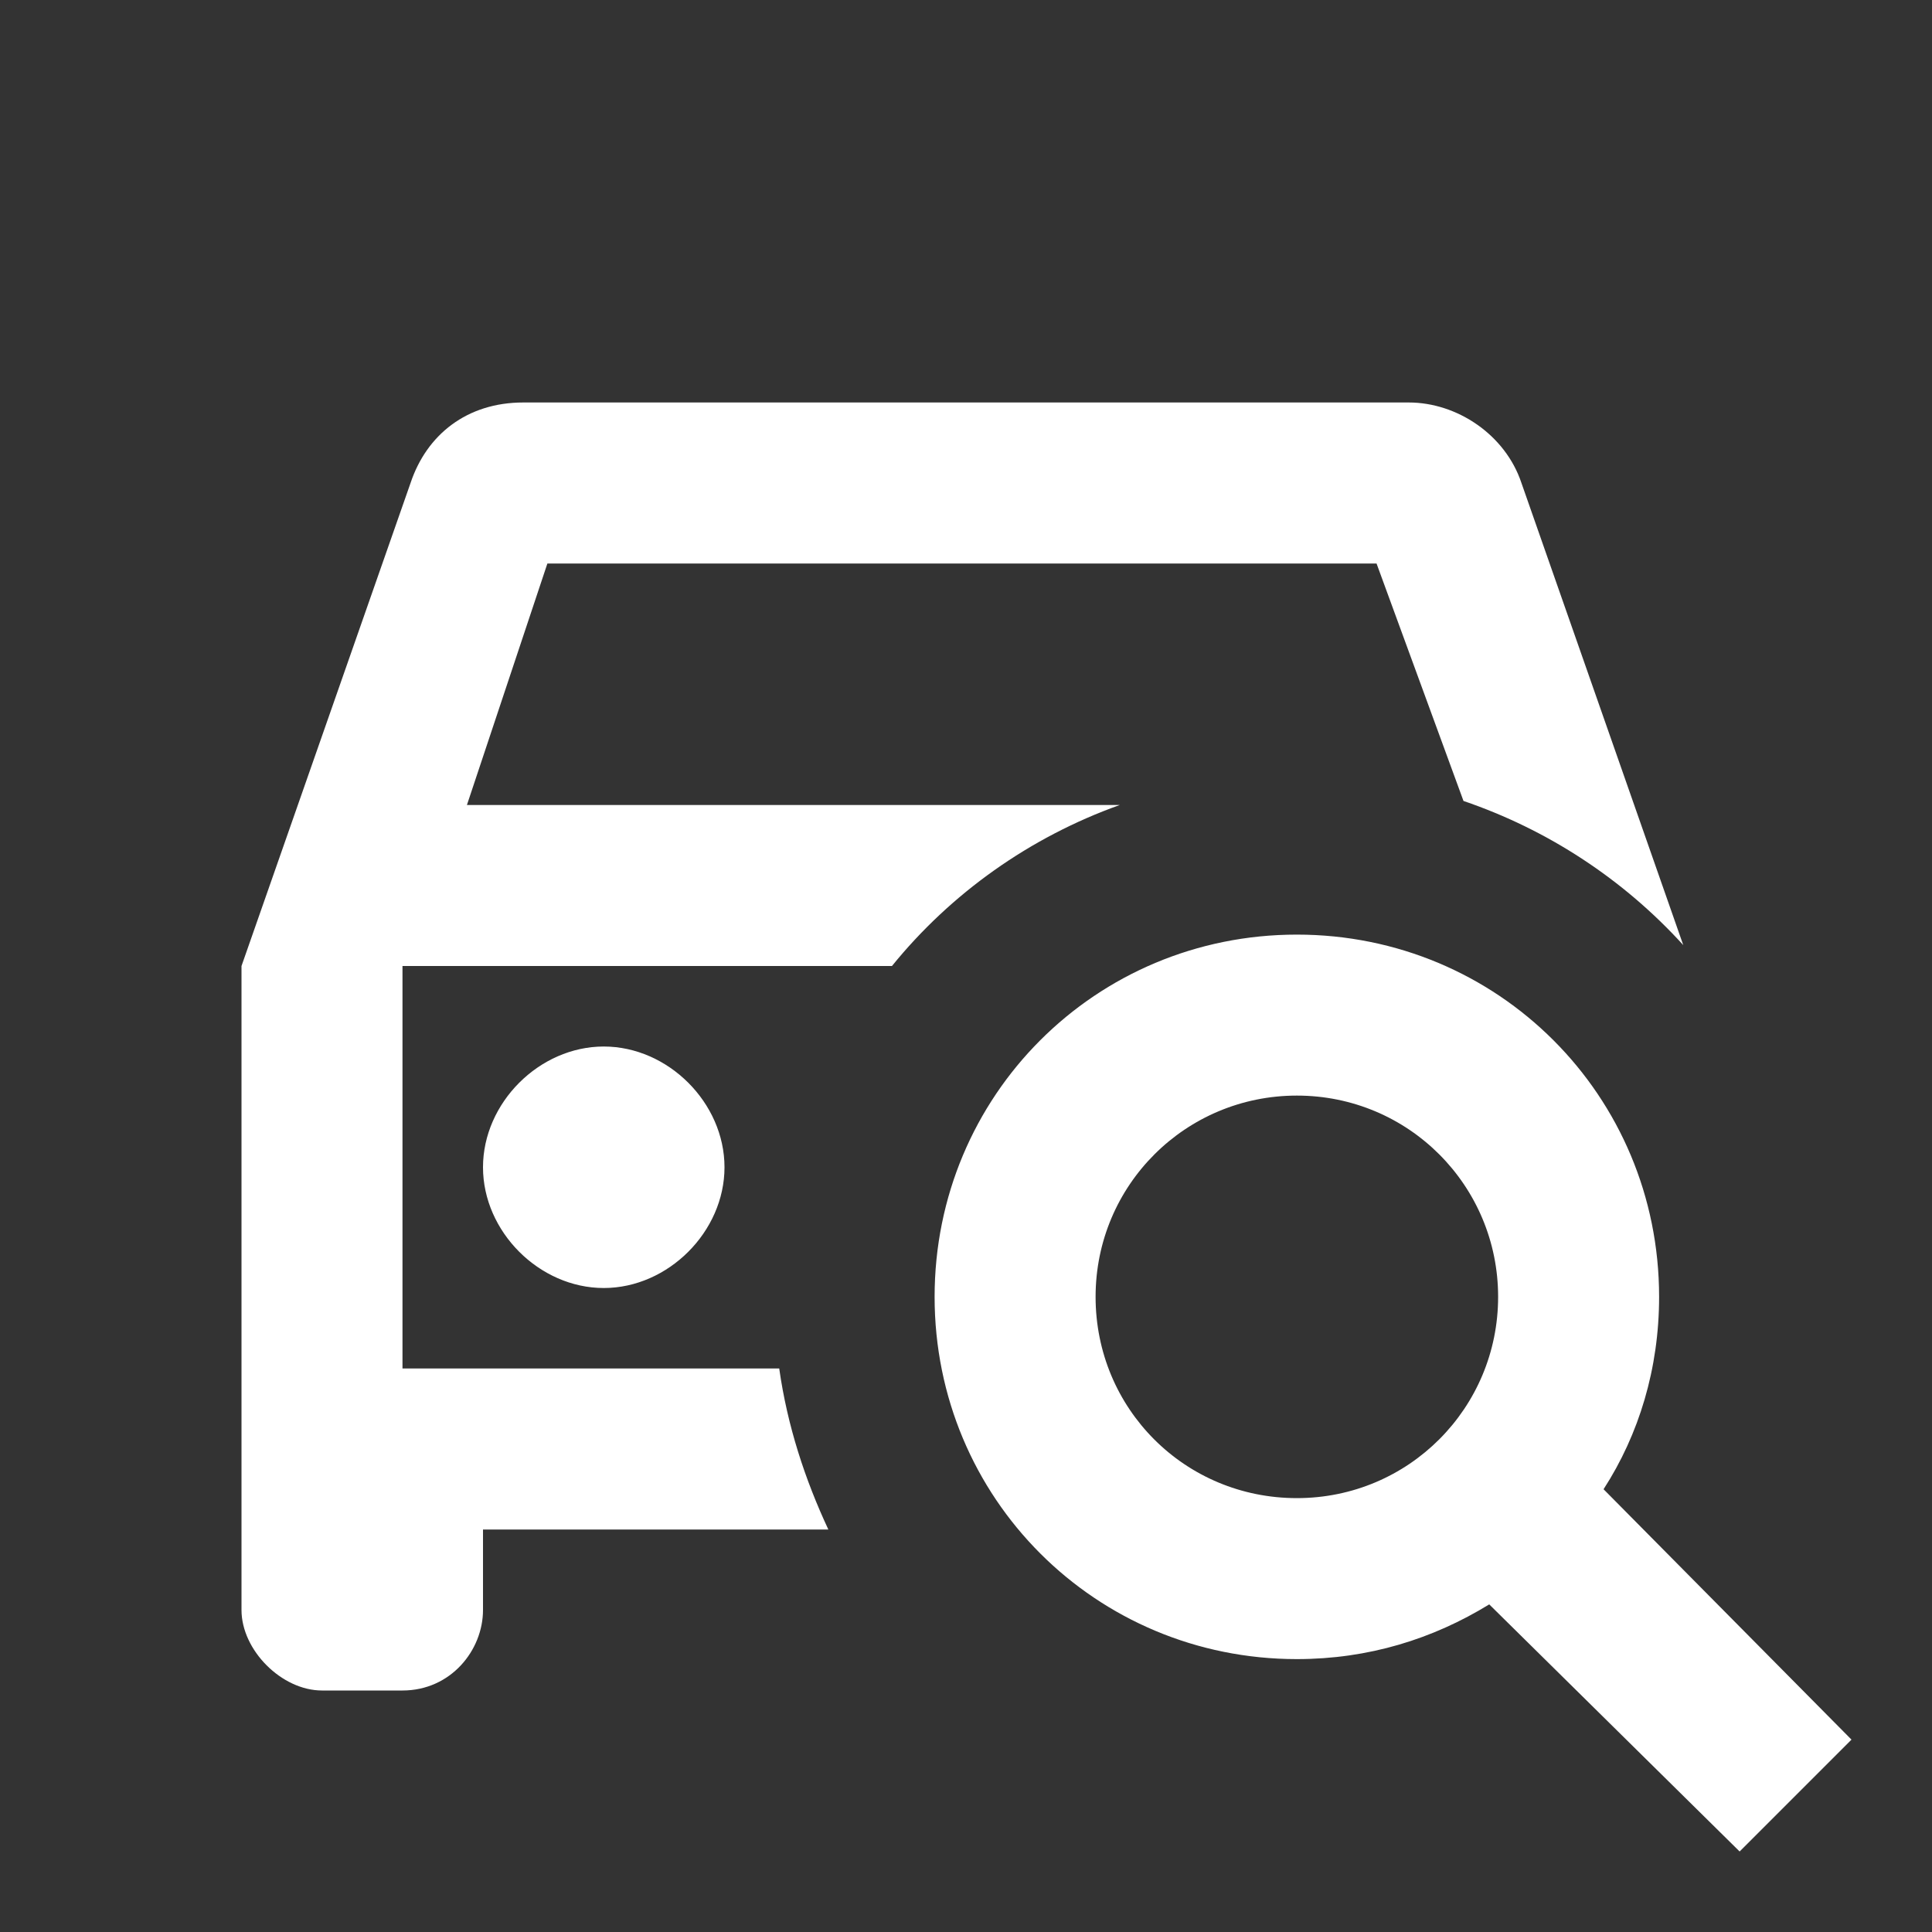 <svg width="40" height="40" viewBox="0 0 40 40" fill="none" xmlns="http://www.w3.org/2000/svg">
<rect x="0" y="0" width="40" height="40" fill="#333333" stroke="none"/>
<path d="M17.15 31.667H10V33.333C10 34.167 9.333 35 8.333 35H6.667C5.833 35 5 34.167 5 33.333V20L8.5 10C8.833 9 9.667 8.333 10.833 8.333H29.167C30.167 8.333 31.167 9 31.5 10L34.85 19.567C33.61 18.203 32.044 17.177 30.3 16.583L28.5 11.667H11.333L9.667 16.667H23.183C21.317 17.333 19.683 18.5 18.467 20H8.333V28.333H16.133C16.3 29.517 16.667 30.633 17.15 31.667ZM10 24.167C10 25.5 11.167 26.667 12.5 26.667C13.833 26.667 15 25.5 15 24.167C15 22.833 13.833 21.667 12.5 21.667C11.167 21.667 10 22.833 10 24.167ZM26.85 19.35C22.683 19.35 19.35 22.683 19.35 26.85C19.35 31.017 22.683 34.35 26.85 34.35C28.333 34.35 29.667 33.933 30.833 33.217L36.017 38.333L38.333 36.017L33.2 30.833C33.933 29.7 34.35 28.333 34.35 26.85C34.35 22.683 31.017 19.35 26.85 19.35ZM26.85 22.683C29.167 22.683 31.017 24.55 31.017 26.85C31.017 29.15 29.167 31.017 26.85 31.017C24.533 31.017 22.683 29.167 22.683 26.85C22.683 24.533 24.55 22.683 26.85 22.683Z" fill="white"/>
</svg>
